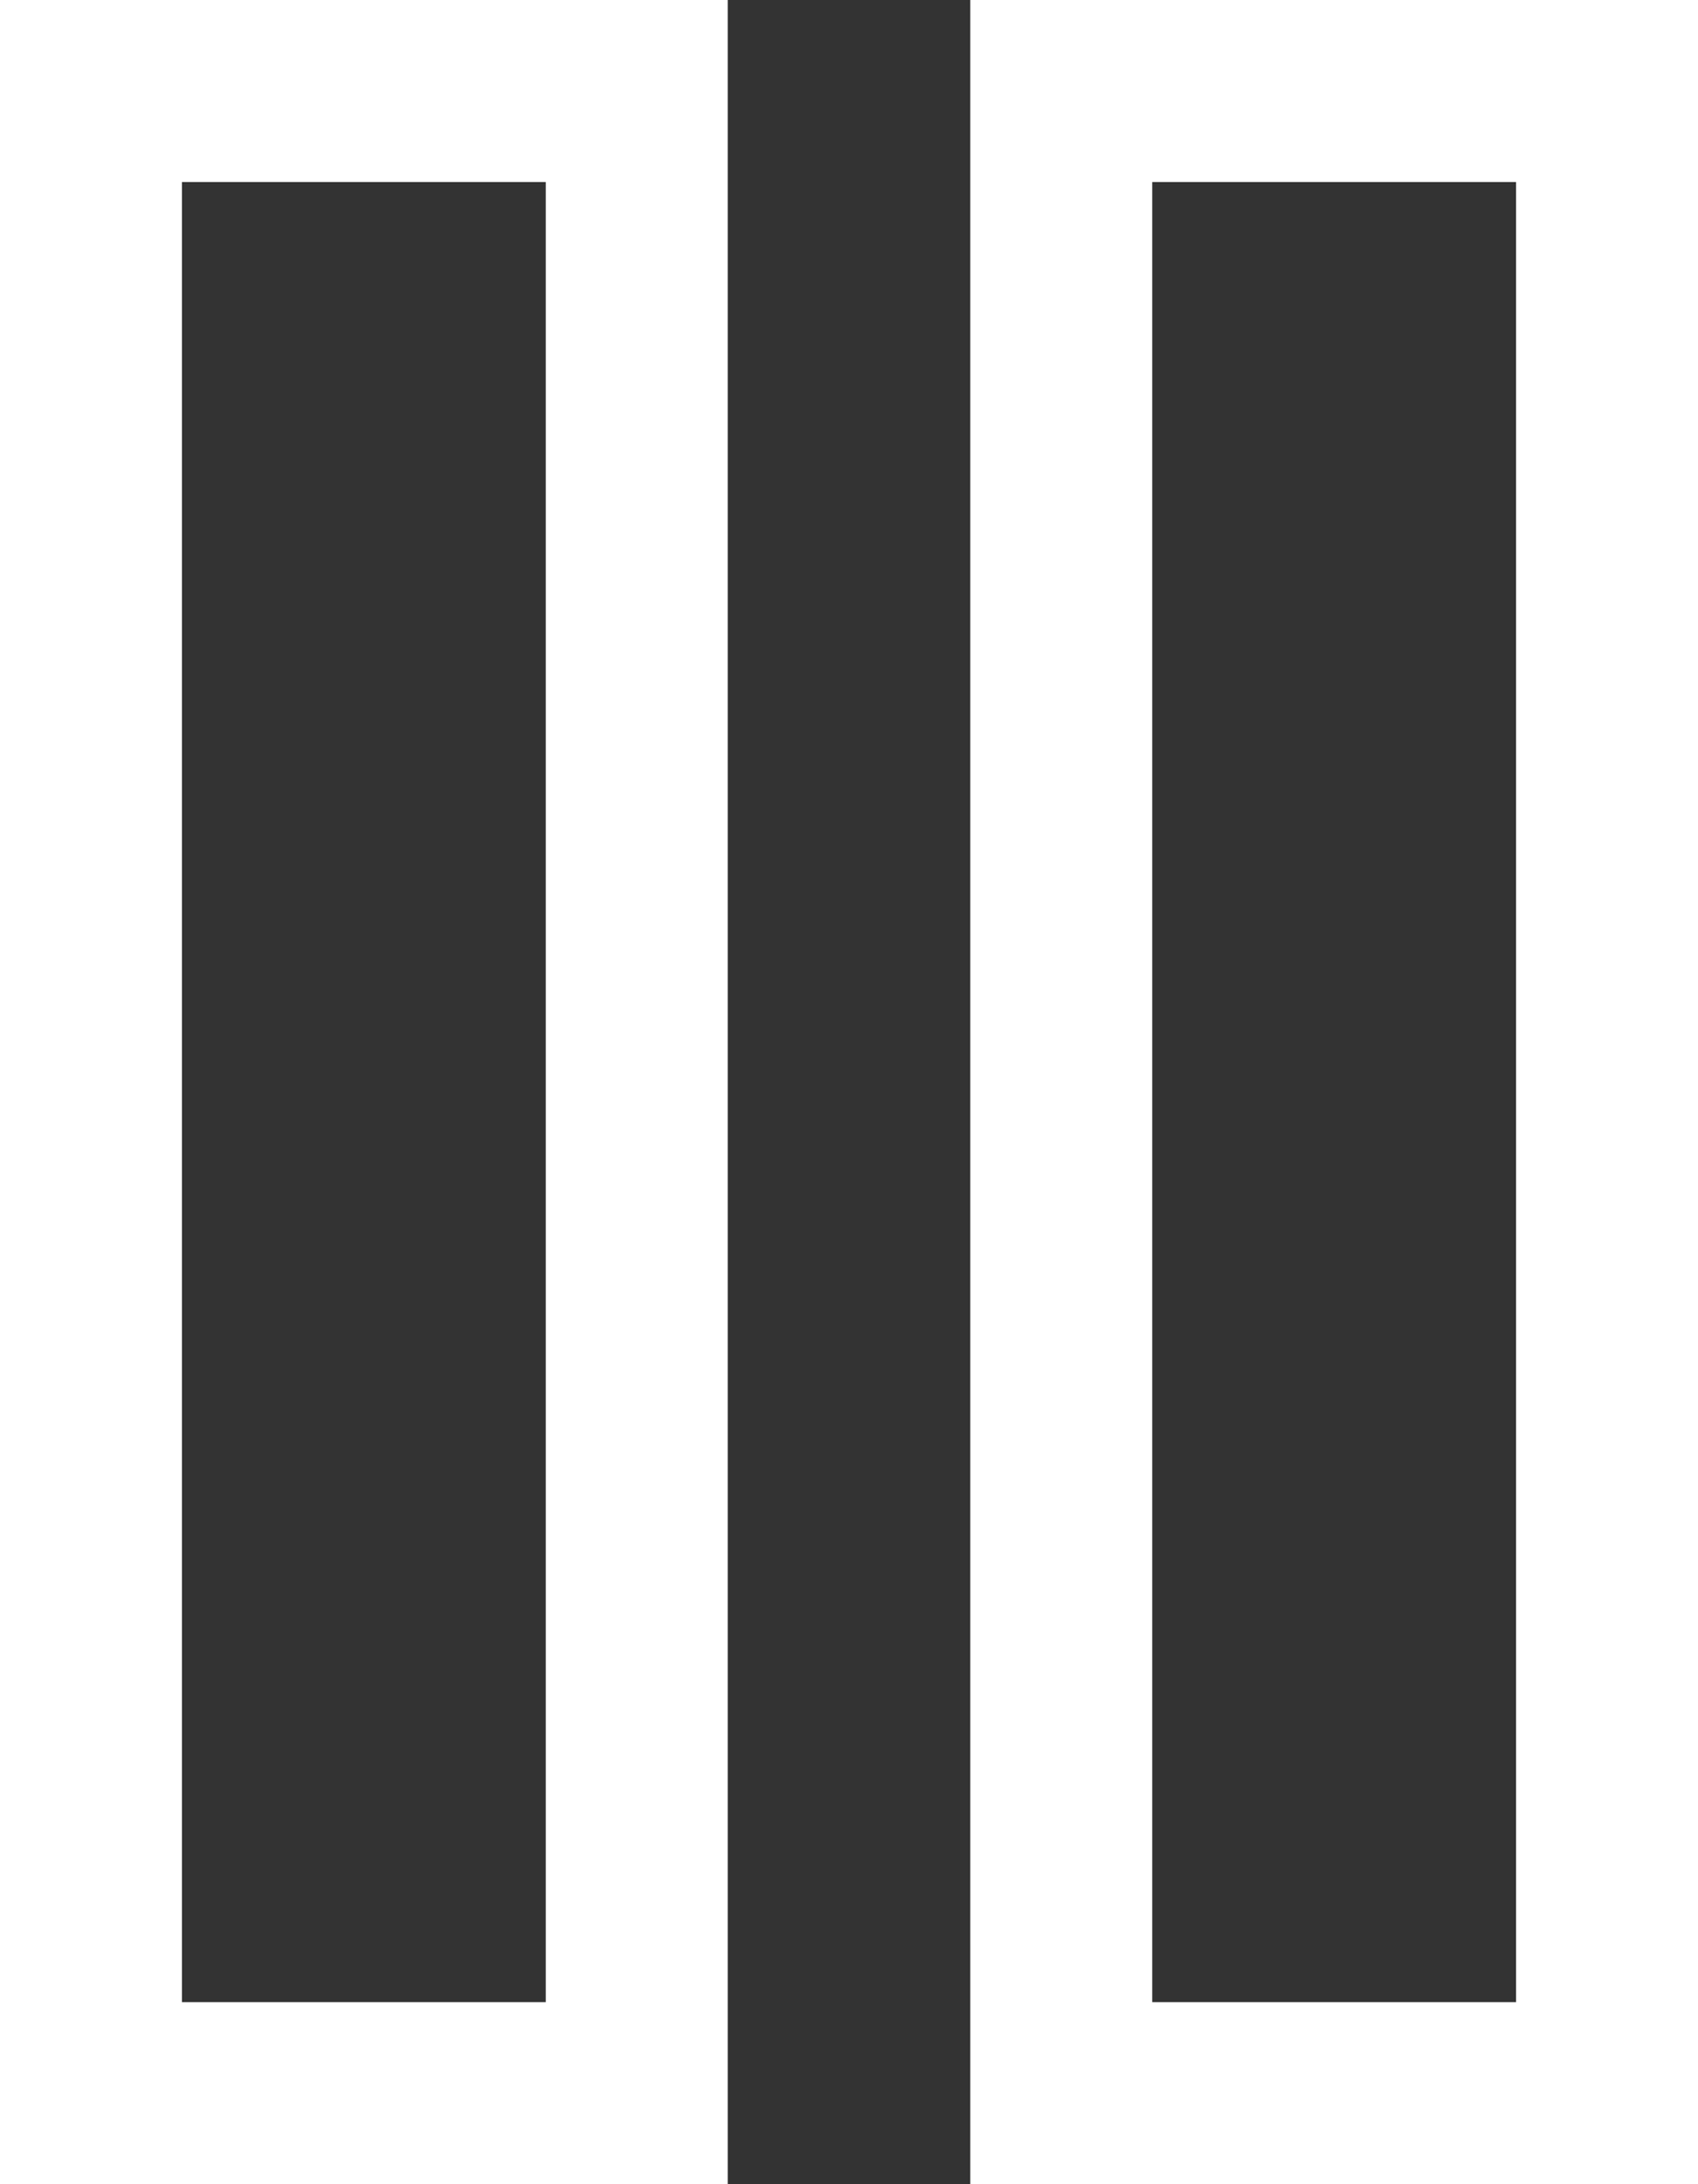 <svg xmlns="http://www.w3.org/2000/svg" viewBox="0 0 14 18"><rect x="0" y="0" width="14" height="18" fill="#333333" stroke="none"/><path d="M1.5,0H0V18H6V0H1.5Zm3,16.5h-3V1.5h3Z" style="fill:#fff"/><path d="M12.5,0H8V18h6V0Zm0,16.5h-3V1.5h3Z" style="fill:#fff"/></svg>